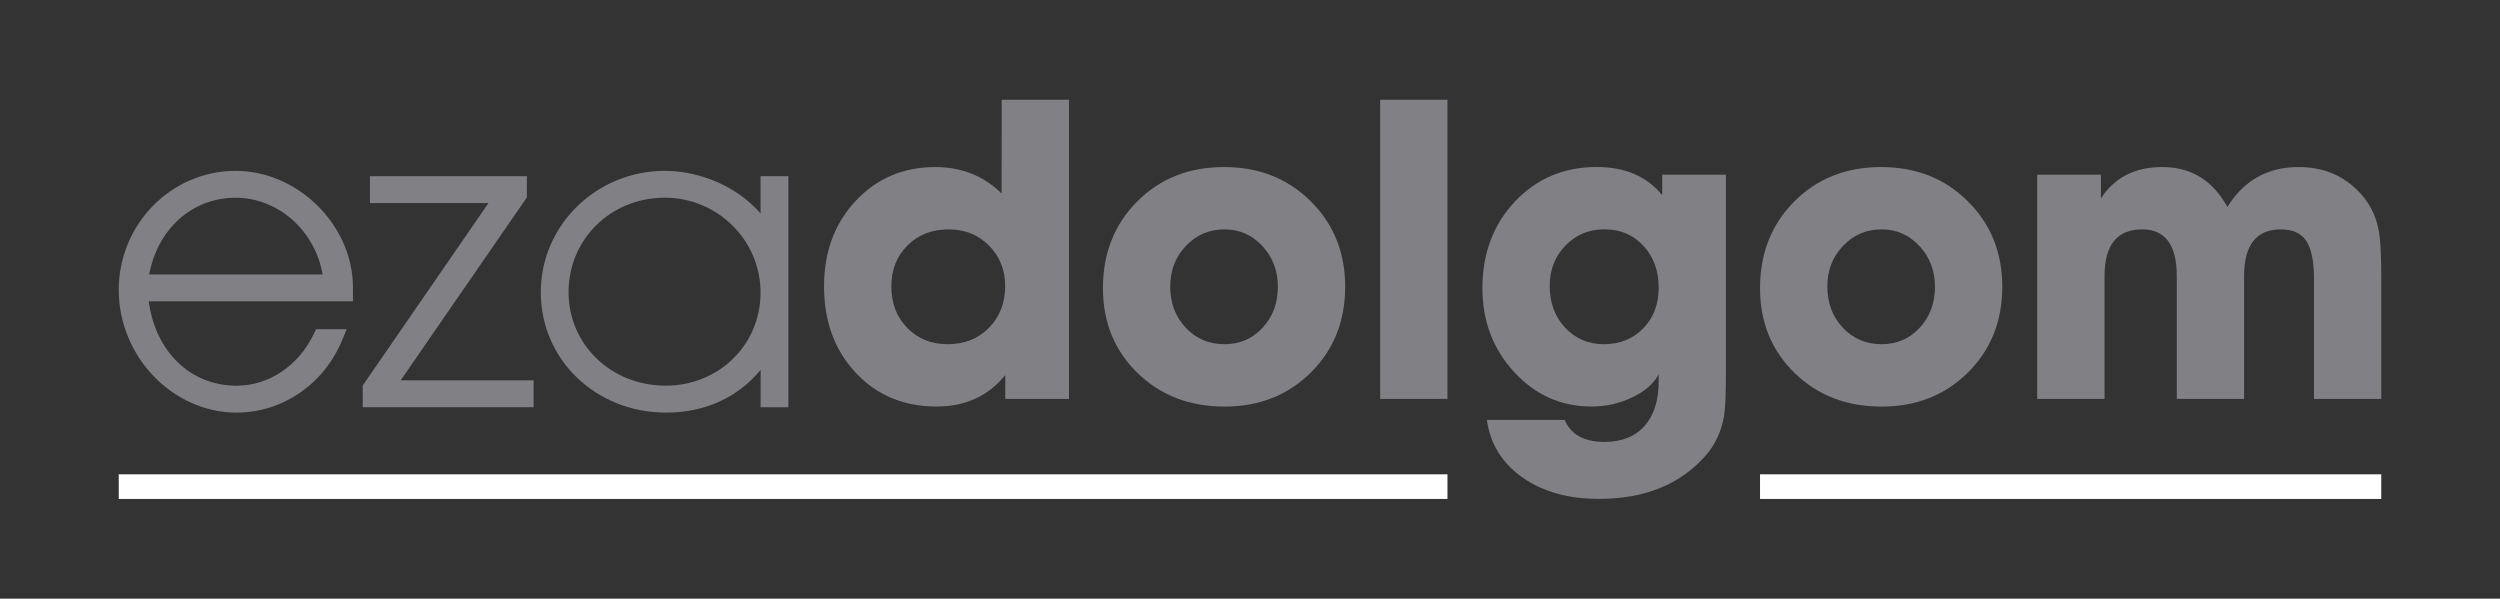 <?xml version="1.0" encoding="utf-8"?>
<!-- Generator: Adobe Illustrator 24.1.1, SVG Export Plug-In . SVG Version: 6.00 Build 0)  -->
<svg version="1.1" id="Layer_1" xmlns="http://www.w3.org/2000/svg" xmlns:xlink="http://www.w3.org/1999/xlink" x="0px" y="0px"
	 viewBox="0 0 452.86 108.45" style="enable-background:new 0 0 452.86 108.45;" xml:space="preserve">
<rect x="0" y="0" width="452.86" height="108.45" fill="#333333" stroke="none"/>
<style type="text/css">
	.st0{fill:#FFFFFF;}
	.st1{fill:#818084;}
</style>
<g>
	<rect x="21.51" y="85.92" class="st0" width="240.69" height="4.46"/>
	<rect x="318.82" y="85.92" class="st0" width="112.53" height="4.46"/>
</g>
<g>
	<g>
		<path class="st1" d="M42.67,30.95c-11.67,0-21.16,9.68-21.16,21.57c0,12.04,9.77,22.22,21.33,22.22c8.3,0,15.79-5.11,19.1-13.03
			l0.87-2.08h-5.55l-0.41,0.85c-2.78,5.79-8.15,9.39-14,9.39c-8.37,0-14.72-6.21-15.9-15.28h36.98v-2.56
			C63.92,40.8,53.99,30.95,42.67,30.95z M27.02,49.72c1.55-8.27,7.79-13.9,15.65-13.9c7.76,0,14.41,5.99,15.77,13.9H27.02z"/>
		<polygon class="st1" points="95.44,35.76 95.44,31.92 67.01,31.92 67.01,36.79 88.48,36.79 65.7,69.84 65.7,73.76 96.66,73.76 
			96.66,68.89 72.58,68.89 		"/>
		<path class="st1" d="M137.77,31.92v6.74c-0.71-0.83-1.49-1.55-2.5-2.41c-4.02-3.32-9.57-5.3-14.85-5.3
			c-12.39,0-22.46,9.86-22.46,21.98c0,12.23,9.97,21.81,22.71,21.81c7.02,0,12.94-2.71,17.11-7.73v6.76h5.03V31.92H137.77z
			 M120.42,35.81c9.57,0,17.35,7.71,17.35,17.19c0,9.46-7.55,16.86-17.19,16.86c-9.87,0-17.59-7.44-17.59-16.94
			C102.99,43.33,110.65,35.81,120.42,35.81z"/>
	</g>
	<g>
		<path class="st1" d="M181.44,35.05c-3.25-3.2-7.26-4.79-12.02-4.79c-5.8,0-10.6,2.05-14.42,6.13c-3.82,4.09-5.73,9.25-5.73,15.48
			c0,6.34,1.91,11.55,5.73,15.64c3.82,4.09,8.71,6.13,14.67,6.13c5.2,0,9.34-1.9,12.43-5.69v4.31h11.54V18.07h-12.19L181.44,35.05
			L181.44,35.05z M179.16,59.36c-1.95,1.99-4.44,2.99-7.47,2.99c-2.98,0-5.43-0.98-7.35-2.95c-1.92-1.97-2.88-4.48-2.88-7.53
			c0-3,0.98-5.47,2.92-7.41c1.95-1.94,4.44-2.91,7.47-2.91c2.93,0,5.36,0.98,7.31,2.95s2.92,4.4,2.92,7.29
			C182.09,54.84,181.11,57.37,179.16,59.36z"/>
		<path class="st1" d="M221.73,30.26c-6.34,0-11.58,2.07-15.72,6.22s-6.22,9.38-6.22,15.72c0,6.17,2.08,11.29,6.26,15.36
			c4.17,4.06,9.42,6.09,15.76,6.09c6.28,0,11.5-2.06,15.64-6.17c4.14-4.12,6.22-9.29,6.22-15.52s-2.09-11.4-6.26-15.52
			C233.24,32.31,228.02,30.26,221.73,30.26z M228.72,59.36c-1.84,1.99-4.14,2.99-6.91,2.99c-2.82,0-5.16-1-7.03-2.99
			s-2.8-4.49-2.8-7.49c0-2.89,0.95-5.33,2.84-7.33c1.9-1.99,4.22-2.99,6.99-2.99c2.71,0,5,1.01,6.87,3.03s2.8,4.48,2.8,7.37
			C231.48,54.9,230.56,57.37,228.72,59.36z"/>
		<rect x="250.01" y="18.07" class="st1" width="12.19" height="54.19"/>
		<path class="st1" d="M301.11,35.37c-2.76-3.41-6.72-5.12-11.86-5.12c-5.96,0-10.9,2.09-14.83,6.26s-5.89,9.4-5.89,15.68
			c0,5.96,1.91,11.02,5.74,15.19s8.51,6.26,14.05,6.26c2.61,0,5.06-0.56,7.37-1.67s3.9-2.5,4.77-4.18v1.3
			c0,3.47-0.86,6.16-2.57,8.08c-1.71,1.92-4.14,2.88-7.29,2.88c-3.64,0-6.03-1.33-7.17-3.98h-14.09c0.6,4.33,2.74,7.8,6.42,10.4
			c3.68,2.6,8.31,3.9,13.89,3.9c8.34,0,14.81-2.65,19.42-7.96c1.68-1.95,2.76-4.33,3.25-7.15c0.22-1.41,0.32-4.03,0.32-7.88V31.64
			H301.1v3.73H301.11z M297.66,59.48c-1.87,1.91-4.24,2.87-7.11,2.87c-2.82,0-5.16-1-7.03-2.99s-2.8-4.52-2.8-7.58
			c0-2.89,0.95-5.32,2.84-7.29c1.9-1.96,4.25-2.95,7.07-2.95c2.87,0,5.23,1,7.07,2.99s2.76,4.52,2.76,7.57
			C300.46,55.12,299.53,57.57,297.66,59.48z"/>
		<path class="st1" d="M340.76,30.26c-6.34,0-11.58,2.07-15.72,6.22s-6.22,9.38-6.22,15.72c0,6.17,2.08,11.29,6.26,15.36
			s9.42,6.09,15.76,6.09c6.28,0,11.5-2.06,15.64-6.17c4.14-4.12,6.22-9.29,6.22-15.52s-2.09-11.4-6.26-15.52
			C352.27,32.31,347.04,30.26,340.76,30.26z M347.75,59.36c-1.84,1.99-4.14,2.99-6.91,2.99c-2.82,0-5.16-1-7.03-2.99
			s-2.8-4.49-2.8-7.49c0-2.89,0.95-5.33,2.84-7.33c1.9-1.99,4.22-2.99,6.99-2.99c2.71,0,5,1.01,6.87,3.03s2.8,4.48,2.8,7.37
			C350.51,54.9,349.59,57.37,347.75,59.36z"/>
		<path class="st1" d="M430.86,41.63c-0.54-2.87-1.87-5.31-3.98-7.31c-2.82-2.71-6.31-4.06-10.48-4.06c-5.63,0-9.94,2.41-12.92,7.23
			c-2.65-4.82-6.58-7.23-11.78-7.23c-4.98,0-8.69,1.9-11.13,5.69v-4.31h-11.54v40.62h12.19V50.02c0-5.65,2.28-8.47,6.83-8.47
			c4.17,0,6.26,2.82,6.26,8.47v22.24h12.19V50.02c0-5.65,2.22-8.47,6.66-8.47c2.17,0,3.71,0.71,4.63,2.12s1.38,3.72,1.38,6.92v21.67
			h12.19V50.08C431.35,45.96,431.19,43.15,430.86,41.63z"/>
	</g>
</g>
</svg>
